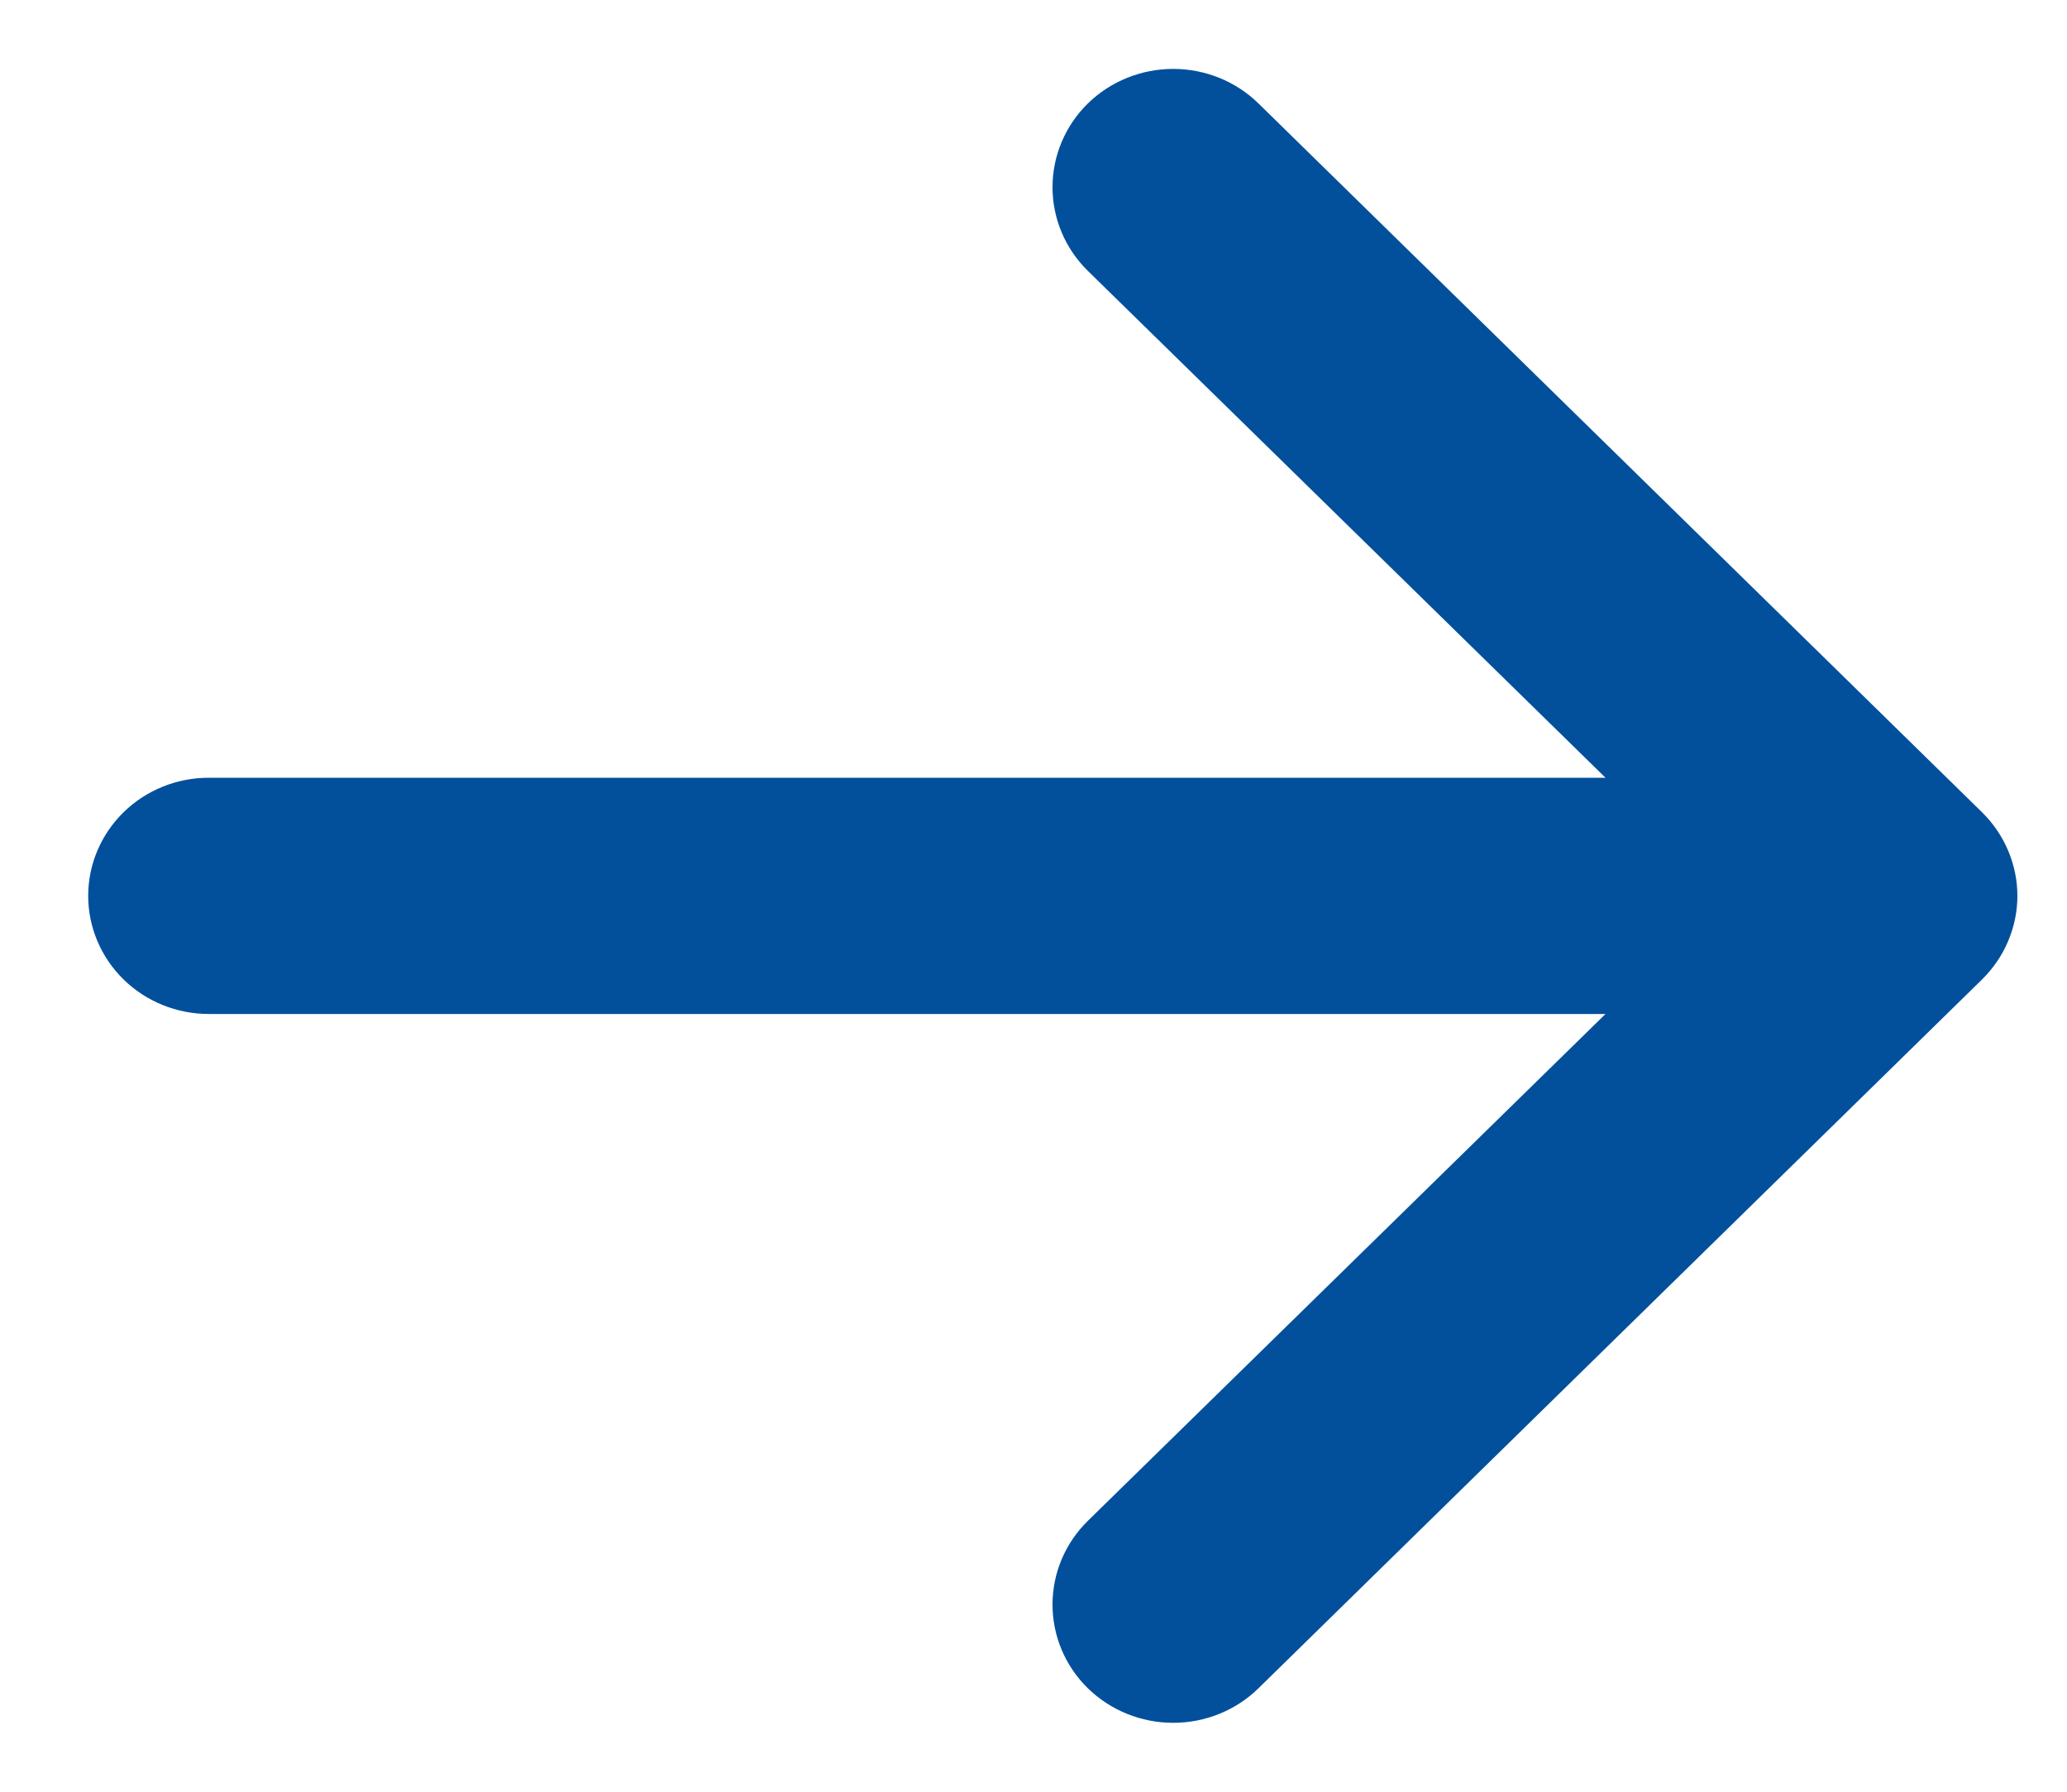<svg width="15" height="13" viewBox="0 0 15 13" fill="none" xmlns="http://www.w3.org/2000/svg">
<path fill-rule="evenodd" clip-rule="evenodd" d="M0.64 6.5C0.64 6.273 0.732 6.055 0.896 5.894C1.06 5.733 1.283 5.643 1.515 5.643H11.651L7.894 1.965C7.73 1.804 7.638 1.586 7.638 1.358C7.638 1.131 7.73 0.912 7.894 0.751C8.059 0.59 8.281 0.5 8.514 0.5C8.746 0.5 8.969 0.59 9.133 0.751L14.383 5.893C14.464 5.973 14.529 6.067 14.573 6.172C14.617 6.276 14.64 6.387 14.64 6.5C14.64 6.613 14.617 6.724 14.573 6.828C14.529 6.933 14.464 7.027 14.383 7.107L9.133 12.249C8.969 12.41 8.746 12.5 8.514 12.5C8.281 12.5 8.059 12.41 7.894 12.249C7.73 12.088 7.638 11.87 7.638 11.642C7.638 11.414 7.73 11.196 7.894 11.035L11.651 7.357H1.515C1.283 7.357 1.06 7.267 0.896 7.106C0.732 6.945 0.64 6.727 0.64 6.5Z" fill="#02509C"/>
</svg>
